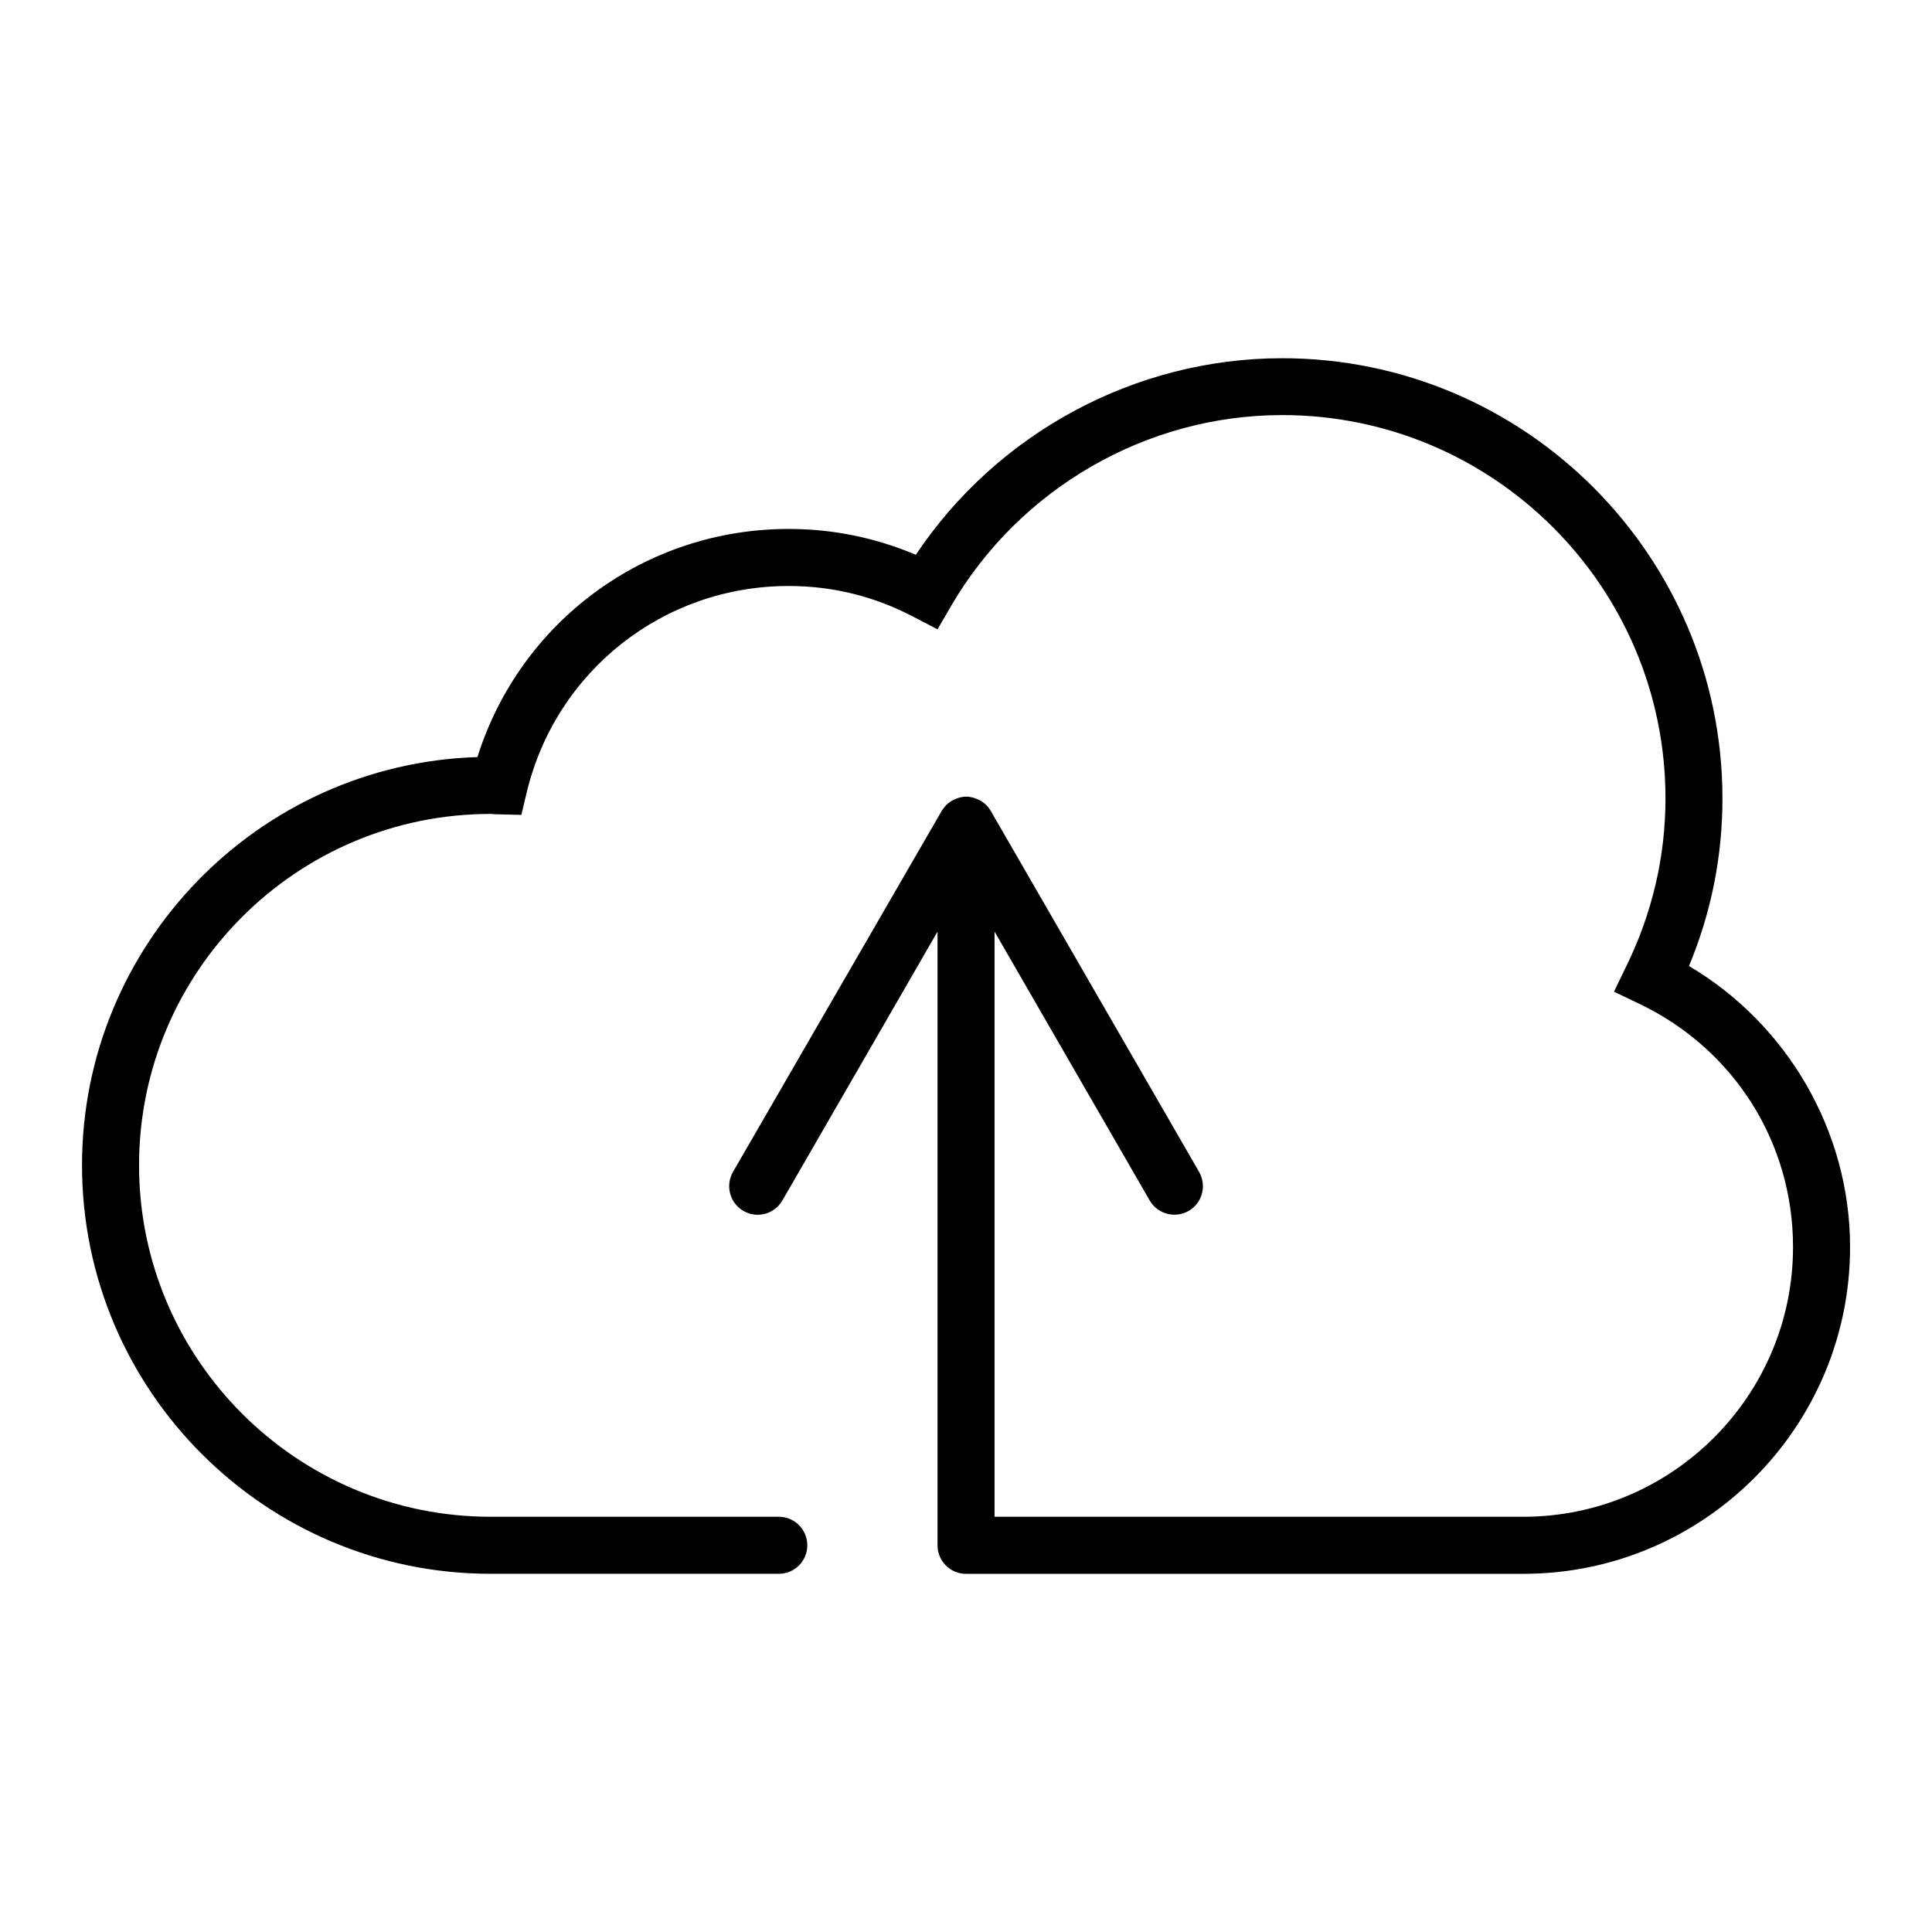 <?xml version="1.0" encoding="UTF-8"?>
<!-- Uploaded to: ICON Repo, www.svgrepo.com, Generator: ICON Repo Mixer Tools -->
<svg fill="#000000" width="800px" height="800px" version="1.1" viewBox="144 144 512 512" xmlns="http://www.w3.org/2000/svg">
 <path d="m591.6 400c5.894-14.156 8.867-29.07 8.867-44.387 0-64.336-52.348-116.68-116.68-116.68-38.945 0-75.52 19.801-97.086 52.094-10.68-4.535-22.016-6.852-33.703-6.852-38.09 0-71.188 24.586-82.473 60.457-58.09 1.816-104.79 49.676-104.79 108.17 0 59.703 48.566 108.27 108.27 108.27h76.379c4.18 0 7.559-3.375 7.559-7.559 0-4.18-3.375-7.559-7.559-7.559l-76.379 0.004c-51.34 0-93.156-41.766-93.156-93.156 0-51.336 41.766-93.102 93.156-93.102 0.25 0 0.504 0 0.707 0.051 0.453 0.051 0.906 0.051 1.359 0.051l6.098 0.152 1.41-5.945c7.758-32.242 36.273-54.715 69.426-54.715 11.586 0 22.723 2.719 33.051 8.16l6.398 3.324 3.629-6.246c18.188-31.137 51.793-50.531 87.715-50.531 56.023 0 101.57 45.543 101.57 101.57 0 15.418-3.477 30.328-10.328 44.387l-3.324 6.852 6.852 3.273c25.039 12.043 40.605 36.727 40.605 64.387 0 39.398-32.043 71.492-71.492 71.492h-140.11v-155.07l41.109 71.238c1.41 2.418 3.93 3.777 6.551 3.777 1.258 0 2.57-0.301 3.777-1.008 3.629-2.066 4.836-6.699 2.769-10.328l-55.215-95.672c-0.051-0.051-0.102-0.102-0.102-0.152-0.301-0.504-0.656-1.008-1.109-1.41-0.402-0.402-0.906-0.754-1.359-1.059-0.152-0.102-0.301-0.152-0.453-0.25-0.402-0.203-0.805-0.352-1.211-0.504-0.152-0.051-0.301-0.102-0.453-0.152-0.605-0.152-1.16-0.25-1.812-0.25-0.656 0-1.211 0.102-1.812 0.25-0.152 0.051-0.301 0.102-0.453 0.152-0.402 0.152-0.855 0.301-1.211 0.504-0.152 0.102-0.301 0.152-0.453 0.25-0.504 0.301-0.957 0.656-1.359 1.059-0.402 0.402-0.754 0.906-1.109 1.41-0.051 0.051-0.102 0.102-0.102 0.152l-55.316 95.676c-2.066 3.629-0.855 8.211 2.769 10.328 3.629 2.117 8.211 0.855 10.328-2.769l41.109-71.238v162.63c0 4.18 3.375 7.559 7.559 7.559h147.67c47.762 0 86.605-38.844 86.605-86.605 0-30.535-16.523-59-42.672-74.465z"/>
</svg>
